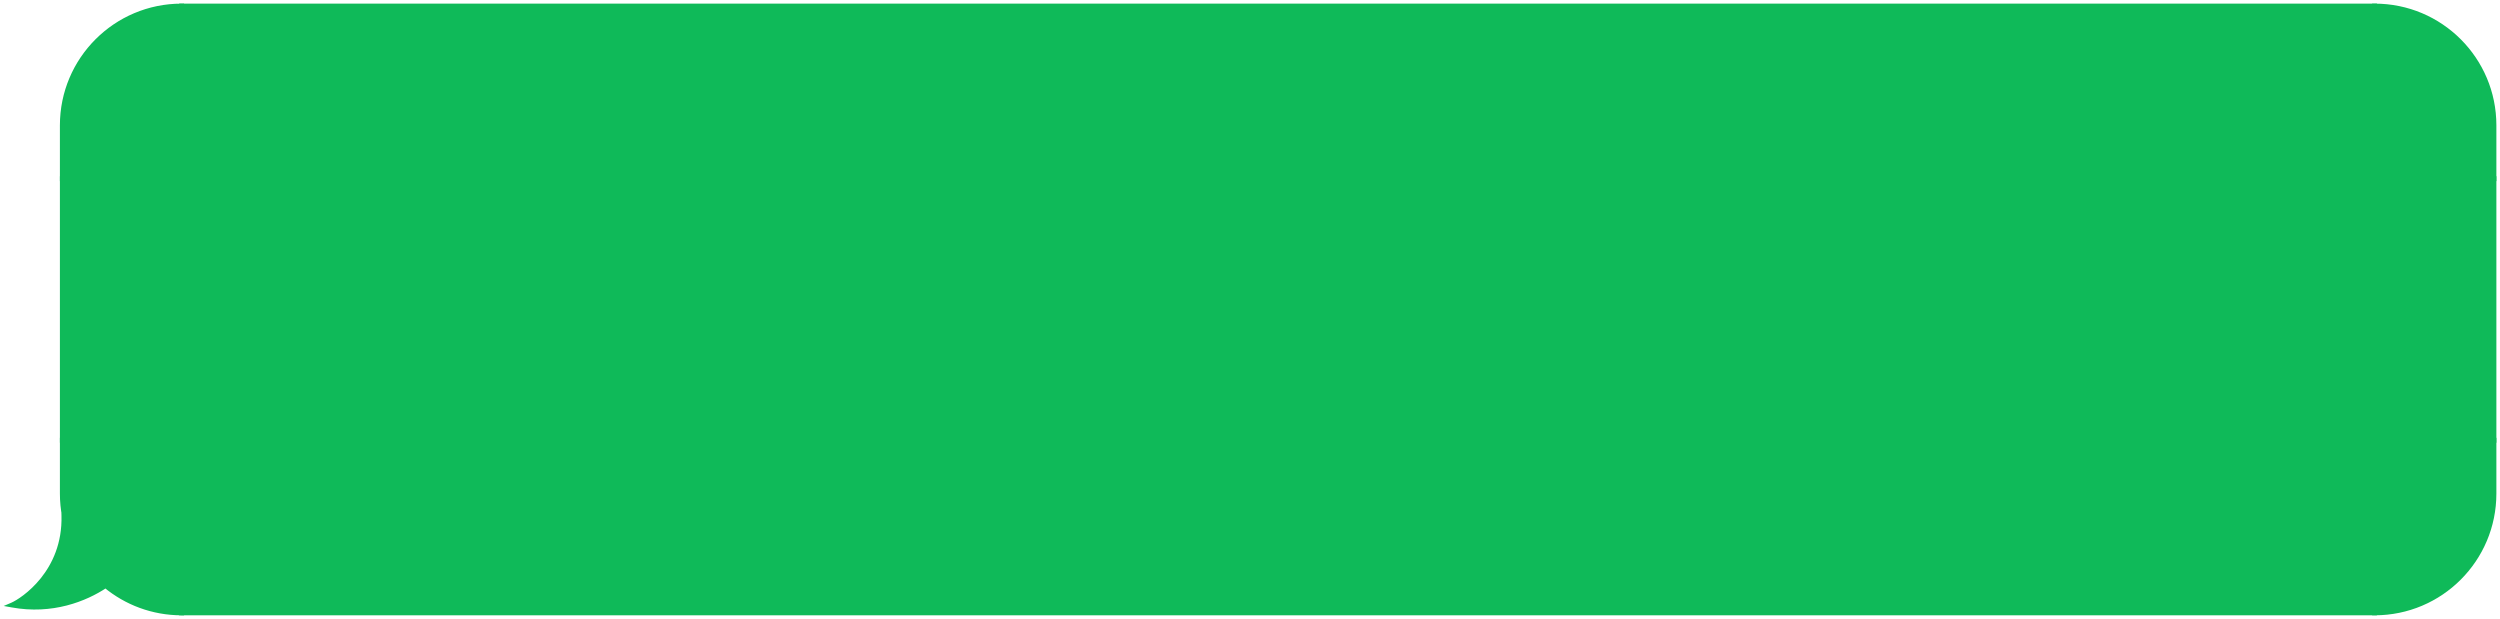 <?xml version="1.0" encoding="UTF-8"?> <svg xmlns="http://www.w3.org/2000/svg" width="412" height="102" viewBox="0 0 412 102" fill="none"> <path d="M10.275 20.653C10.275 9.799 19.074 1 29.927 1V1V29.445H10.275V20.653Z" fill="#0FBA59" stroke="#0FBA59" stroke-width="0.806"></path> <rect x="10.275" y="29.445" width="19.653" height="43.111" fill="#0FBA59" stroke="#0FBA59" stroke-width="0.806"></rect> <path fill-rule="evenodd" clip-rule="evenodd" d="M10.632 85.094C10.397 83.881 10.275 82.629 10.275 81.347V72.555H29.927V101C25.168 101 20.805 99.308 17.404 96.494C14.012 98.754 8.572 100.902 2 99.707C3.81 98.931 10.792 94.277 10.533 84.968C10.565 85.011 10.598 85.053 10.632 85.094Z" fill="#0FBA59"></path> <path d="M10.632 85.094L10.321 85.351L11.027 85.018L10.632 85.094ZM10.275 72.555V72.153H9.872V72.555H10.275ZM29.927 72.555H30.33V72.153H29.927V72.555ZM29.927 101V101.403H30.33V101H29.927ZM17.404 96.494L17.661 96.183L17.43 95.992L17.181 96.158L17.404 96.494ZM2 99.707L1.841 99.337L0.611 99.864L1.928 100.104L2 99.707ZM10.533 84.968L10.859 84.731L10.095 83.679L10.131 84.979L10.533 84.968ZM9.872 81.347C9.872 82.654 9.997 83.933 10.236 85.171L11.027 85.018C10.798 83.83 10.678 82.603 10.678 81.347H9.872ZM9.872 72.555V81.347H10.678V72.555H9.872ZM29.927 72.153H10.275V72.958H29.927V72.153ZM30.33 101V72.555H29.524V101H30.33ZM17.147 96.804C20.617 99.676 25.071 101.403 29.927 101.403V100.597C25.266 100.597 20.992 98.941 17.661 96.183L17.147 96.804ZM1.928 100.104C8.628 101.322 14.173 99.131 17.628 96.829L17.181 96.158C13.851 98.377 8.516 100.482 2.072 99.311L1.928 100.104ZM10.131 84.979C10.257 89.522 8.618 92.922 6.728 95.286C4.829 97.659 2.685 98.975 1.841 99.337L2.159 100.077C3.126 99.663 5.377 98.264 7.357 95.789C9.345 93.304 11.069 89.722 10.936 84.956L10.131 84.979ZM10.942 84.838C10.913 84.803 10.886 84.767 10.859 84.731L10.207 85.205C10.244 85.255 10.282 85.303 10.321 85.351L10.942 84.838Z" fill="#0FBA59"></path> <rect x="29.927" y="1" width="361.42" height="100" fill="#0FBA59"></rect> <rect x="29.927" y="1" width="361.42" height="100" stroke="#0FBA59" stroke-width="0.806"></rect> <path d="M411 20.653C411 9.799 402.201 1 391.347 1V1V29.445H411V20.653Z" fill="#0FBA59" stroke="#0FBA59" stroke-width="0.806"></path> <rect width="19.653" height="43.111" transform="matrix(-1 0 0 1 411 29.445)" fill="#0FBA59" stroke="#0FBA59" stroke-width="0.806"></rect> <path d="M411 81.347C411 92.201 402.201 101 391.347 101V101V72.555H411V81.347Z" fill="#0FBA59" stroke="#0FBA59" stroke-width="0.806"></path> </svg> 